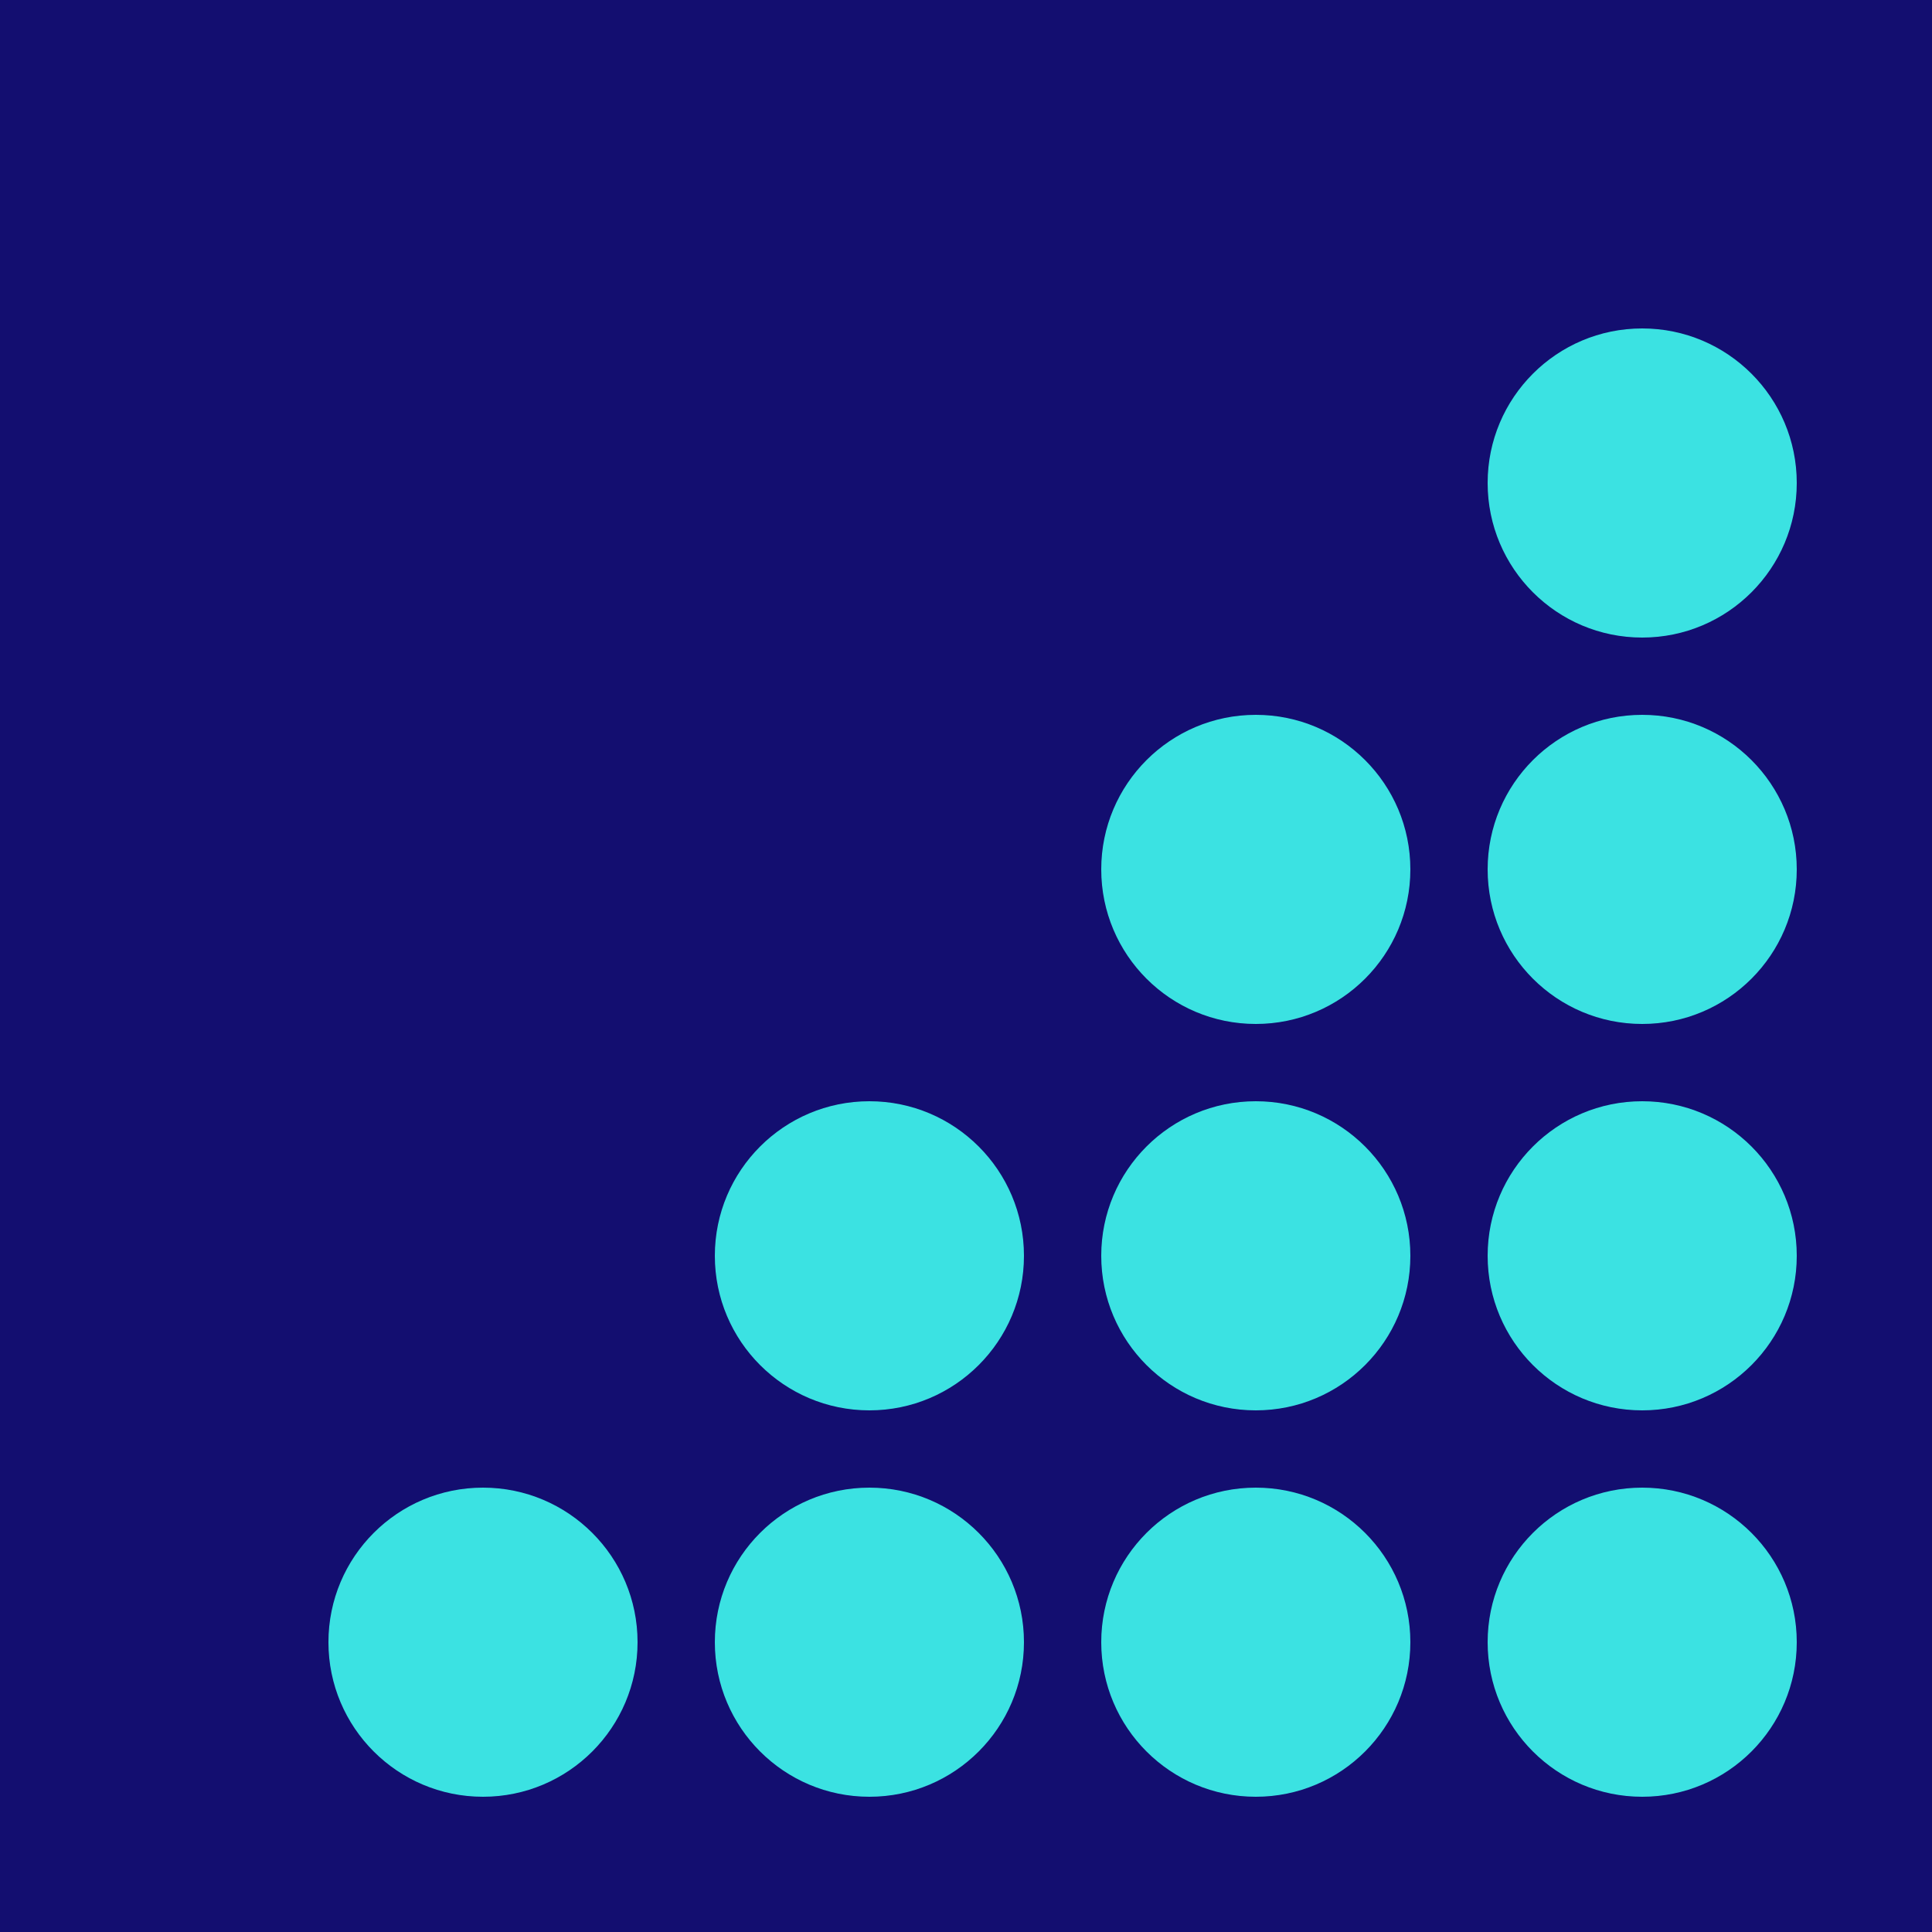 <?xml version="1.0" encoding="utf-8"?>
<svg xmlns="http://www.w3.org/2000/svg" viewBox="0 0 100 100">
  <rect width="100" height="100" fill="#130e70"/>
  <circle cx="85" cy="25" r="8" fill="#3BE2E2"/>
  <circle cx="65" cy="45" r="8" fill="#3BE2E2"/>
  <circle cx="85" cy="45" r="8" fill="#3BE2E2"/>
  <circle cx="45" cy="65" r="8" fill="#3BE2E2"/>
  <circle cx="65" cy="65" r="8" fill="#3BE2E2"/>
  <circle cx="85" cy="65" r="8" fill="#3BE2E2"/>
  <circle cx="25" cy="85" r="8" fill="#3BE2E2"/>
  <circle cx="45" cy="85" r="8" fill="#3BE2E2"/>
  <circle cx="65" cy="85" r="8" fill="#3BE2E2"/>
  <circle cx="85" cy="85" r="8" fill="#3BE2E2"/>
</svg>

